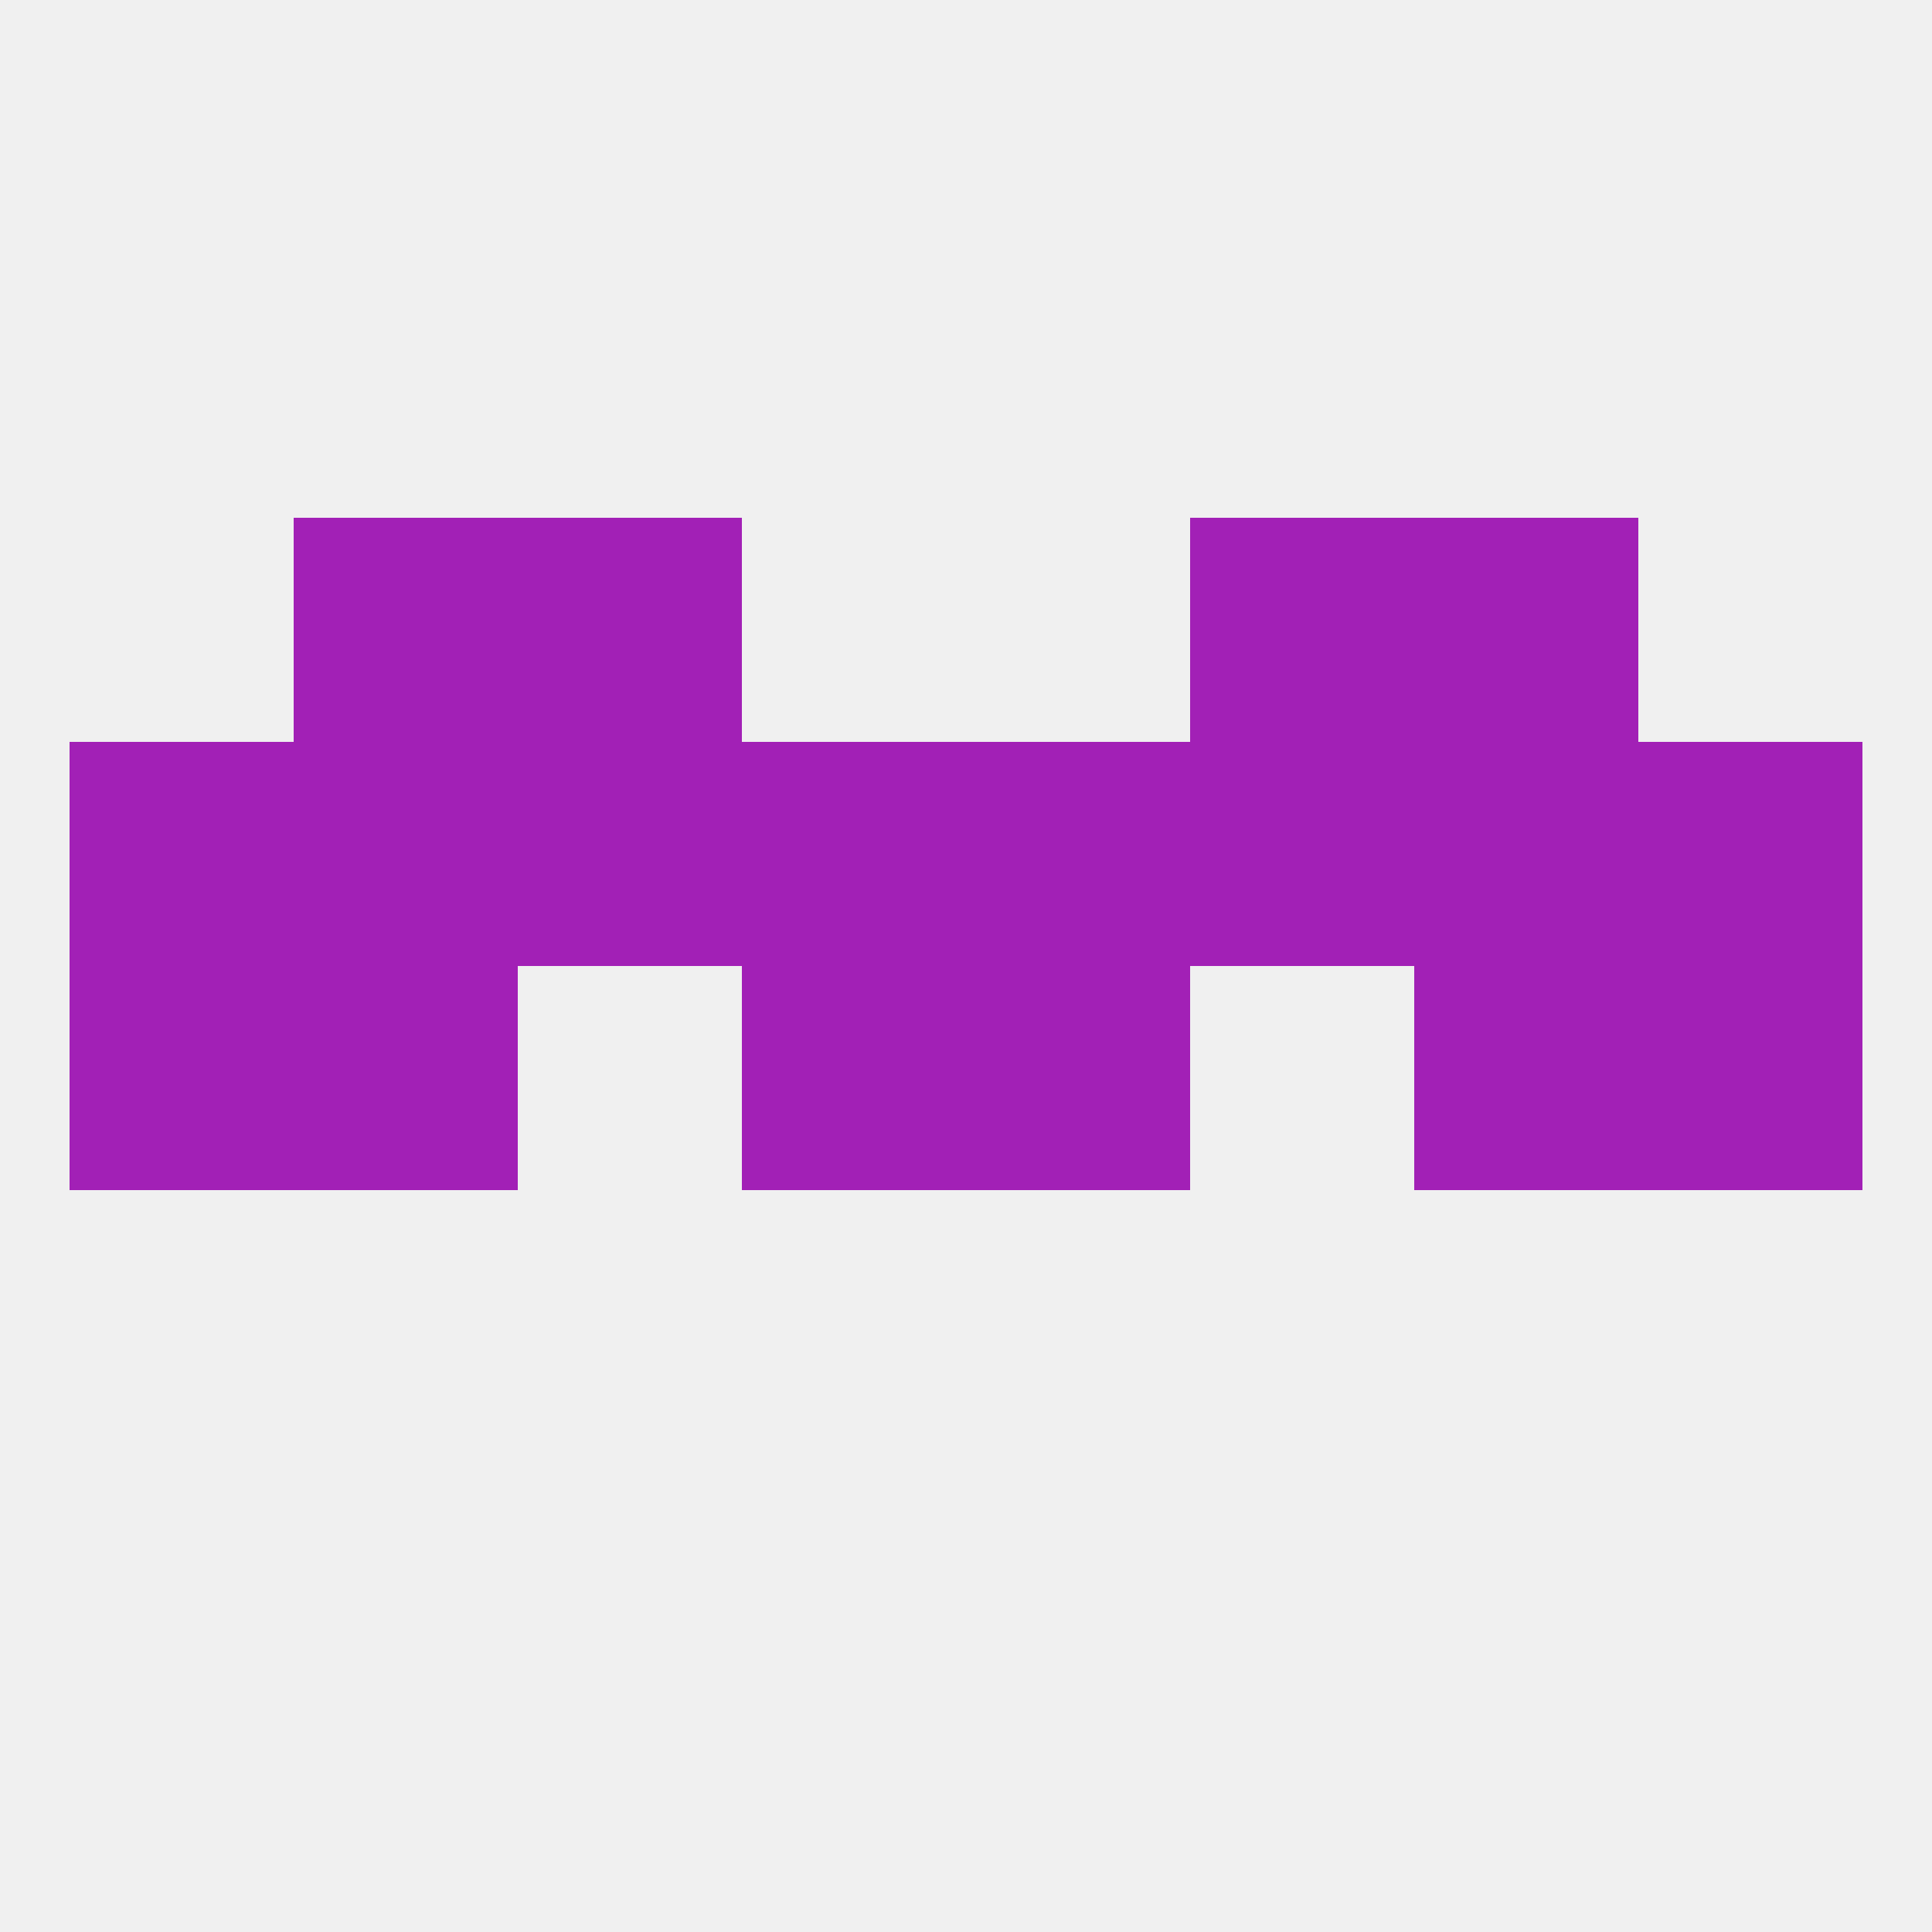 
<!--   <?xml version="1.0"?> -->
<svg version="1.1" baseprofile="full" xmlns="http://www.w3.org/2000/svg" xmlns:xlink="http://www.w3.org/1999/xlink" xmlns:ev="http://www.w3.org/2001/xml-events" width="250" height="250" viewBox="0 0 250 250" >
	<rect width="100%" height="100%" fill="rgba(240,240,240,255)"/>

	<rect x="9" y="125" width="29" height="29" fill="rgba(162,32,182,255)"/>
	<rect x="212" y="125" width="29" height="29" fill="rgba(162,32,182,255)"/>
	<rect x="38" y="125" width="29" height="29" fill="rgba(162,32,182,255)"/>
	<rect x="183" y="125" width="29" height="29" fill="rgba(162,32,182,255)"/>
	<rect x="96" y="125" width="29" height="29" fill="rgba(162,32,182,255)"/>
	<rect x="125" y="125" width="29" height="29" fill="rgba(162,32,182,255)"/>
	<rect x="38" y="96" width="29" height="29" fill="rgba(162,32,182,255)"/>
	<rect x="183" y="96" width="29" height="29" fill="rgba(162,32,182,255)"/>
	<rect x="154" y="96" width="29" height="29" fill="rgba(162,32,182,255)"/>
	<rect x="96" y="96" width="29" height="29" fill="rgba(162,32,182,255)"/>
	<rect x="125" y="96" width="29" height="29" fill="rgba(162,32,182,255)"/>
	<rect x="9" y="96" width="29" height="29" fill="rgba(162,32,182,255)"/>
	<rect x="212" y="96" width="29" height="29" fill="rgba(162,32,182,255)"/>
	<rect x="67" y="96" width="29" height="29" fill="rgba(162,32,182,255)"/>
	<rect x="38" y="67" width="29" height="29" fill="rgba(162,32,182,255)"/>
	<rect x="183" y="67" width="29" height="29" fill="rgba(162,32,182,255)"/>
	<rect x="67" y="67" width="29" height="29" fill="rgba(162,32,182,255)"/>
	<rect x="154" y="67" width="29" height="29" fill="rgba(162,32,182,255)"/>
</svg>